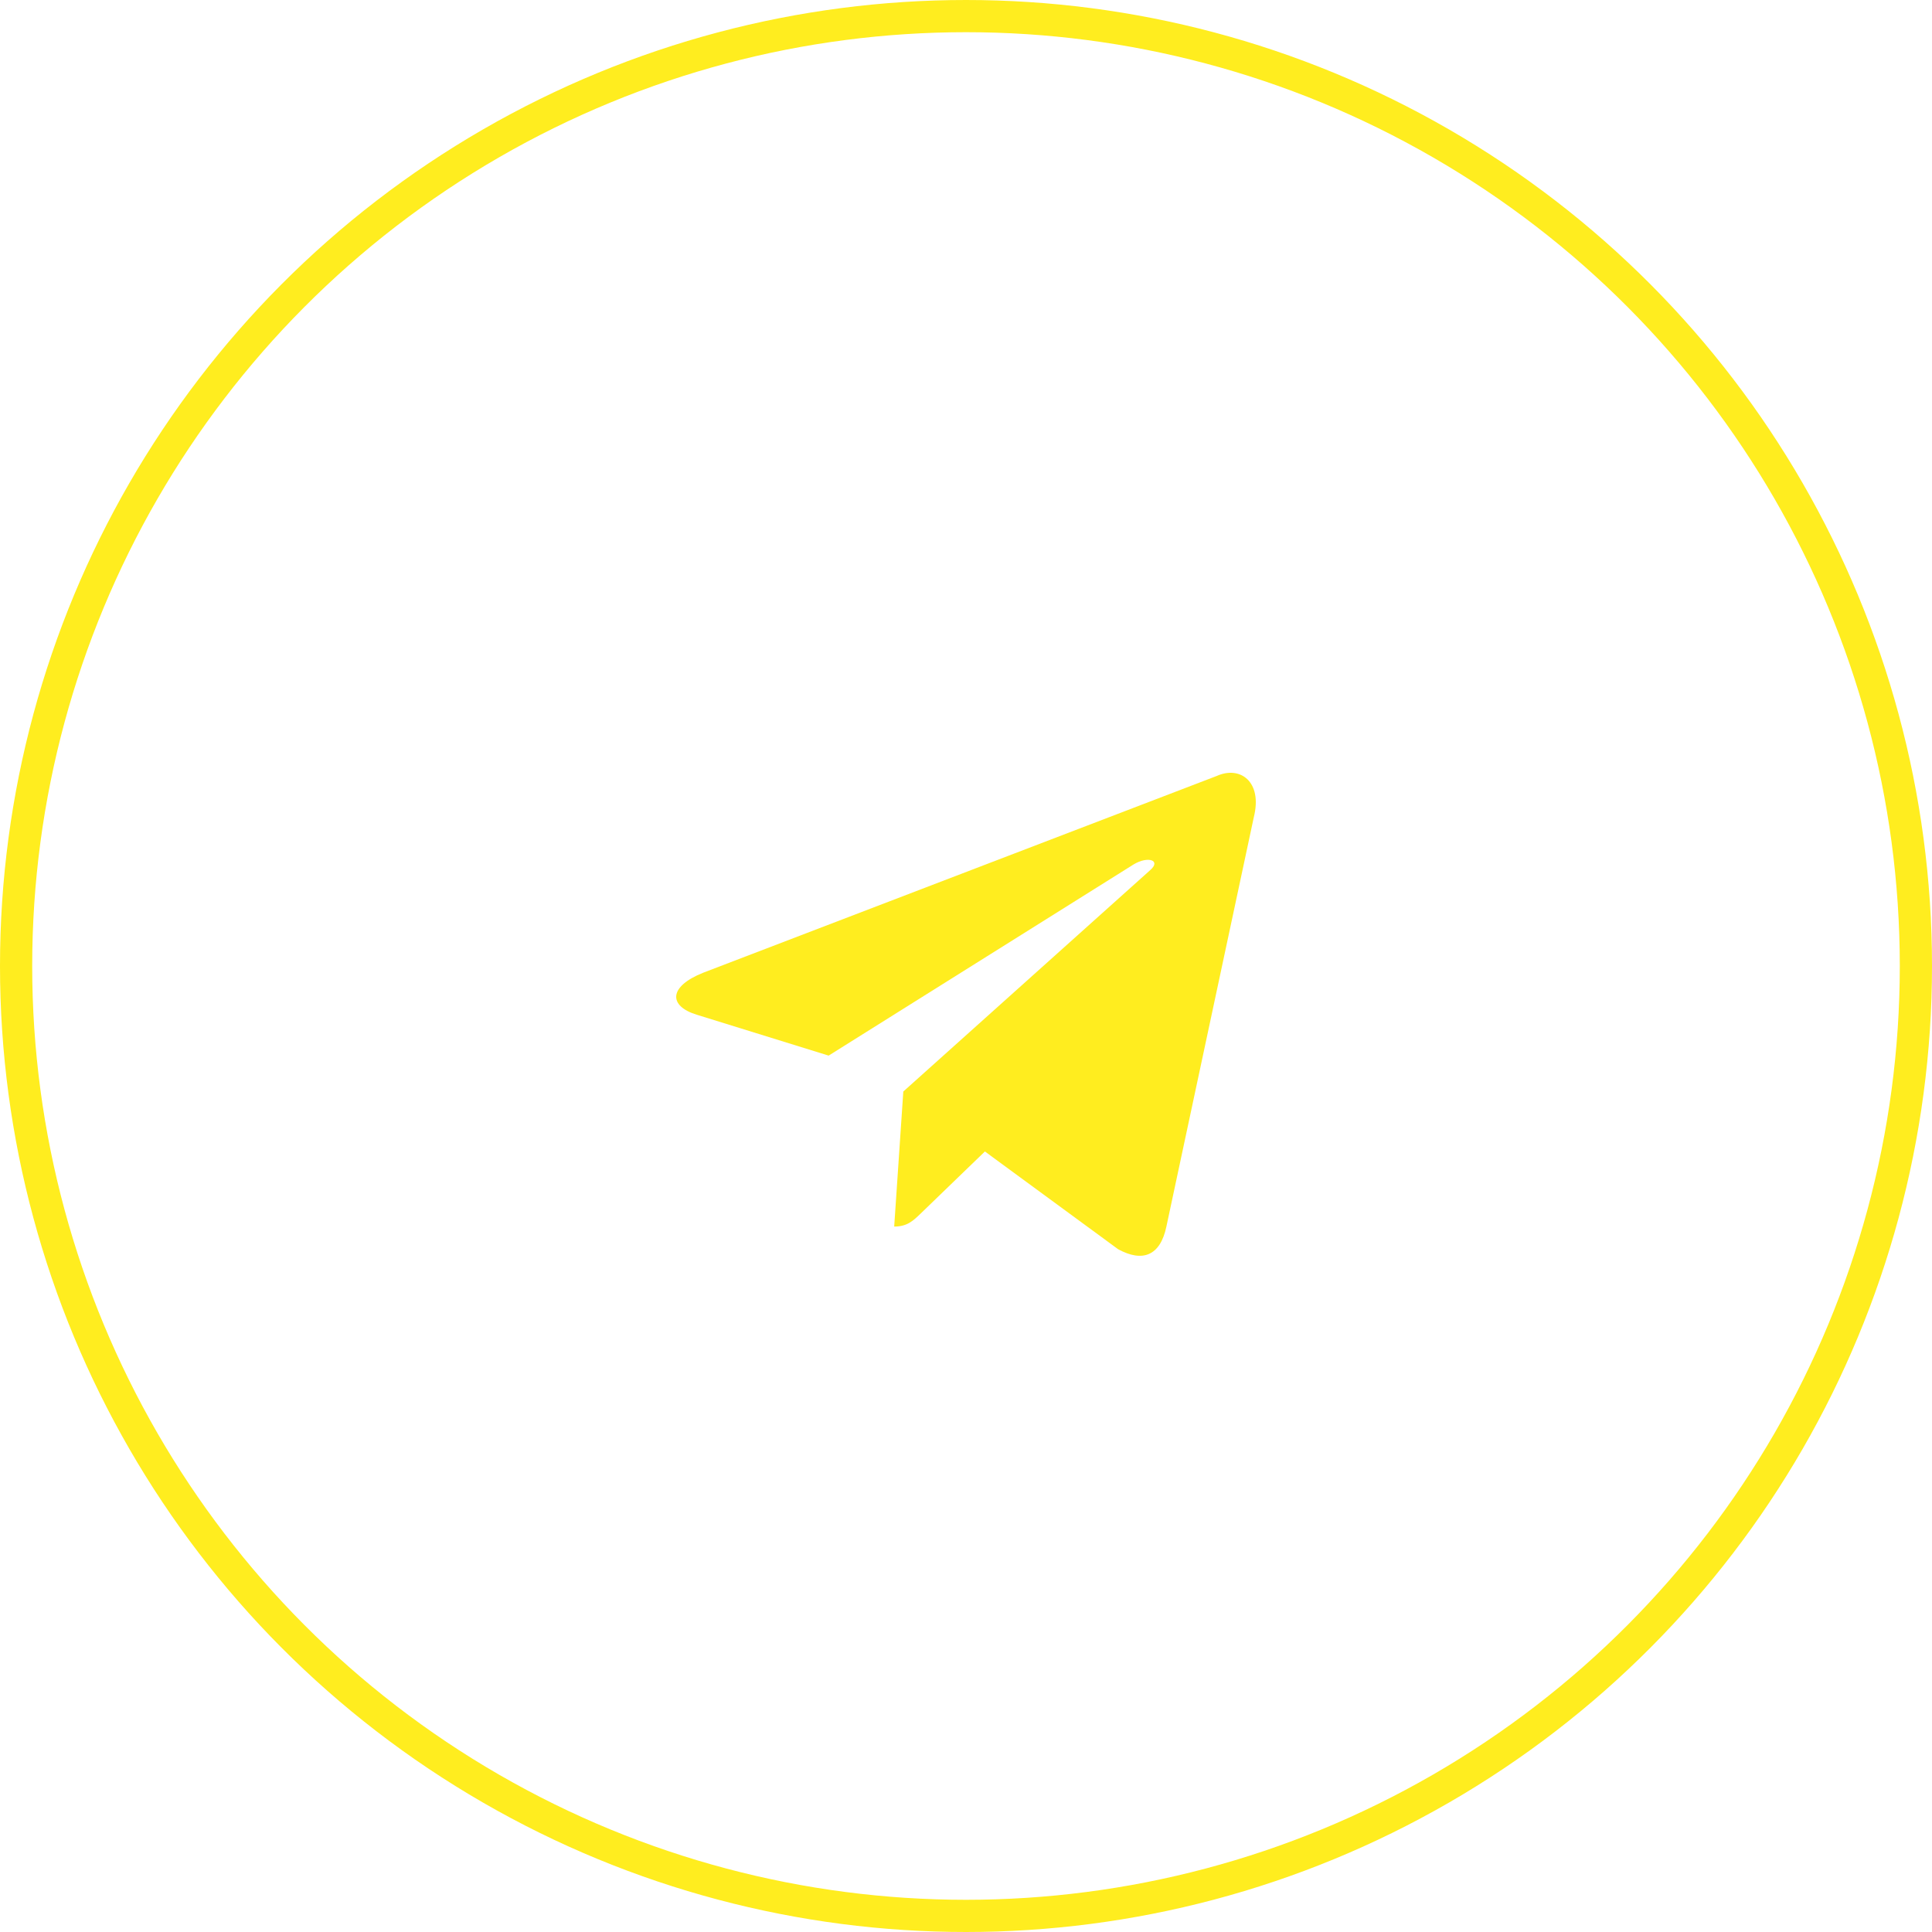 <?xml version="1.0" encoding="UTF-8"?> <svg xmlns="http://www.w3.org/2000/svg" width="60" height="60" viewBox="0 0 60 60" fill="none"> <circle cx="30" cy="30" r="29.5" stroke="#FFED1F"></circle> <path d="M37.785 24.099L21.84 30.208C20.752 30.642 20.759 31.245 21.641 31.514L25.734 32.783L35.206 26.845C35.654 26.575 36.063 26.72 35.727 27.017L28.053 33.898H28.051L28.053 33.899L27.77 38.092C28.184 38.092 28.367 37.903 28.599 37.681L30.587 35.76L34.723 38.795C35.486 39.212 36.033 38.998 36.223 38.094L38.938 25.38C39.216 24.273 38.513 23.771 37.785 24.099Z" fill="#FFED1F"></path> </svg> 